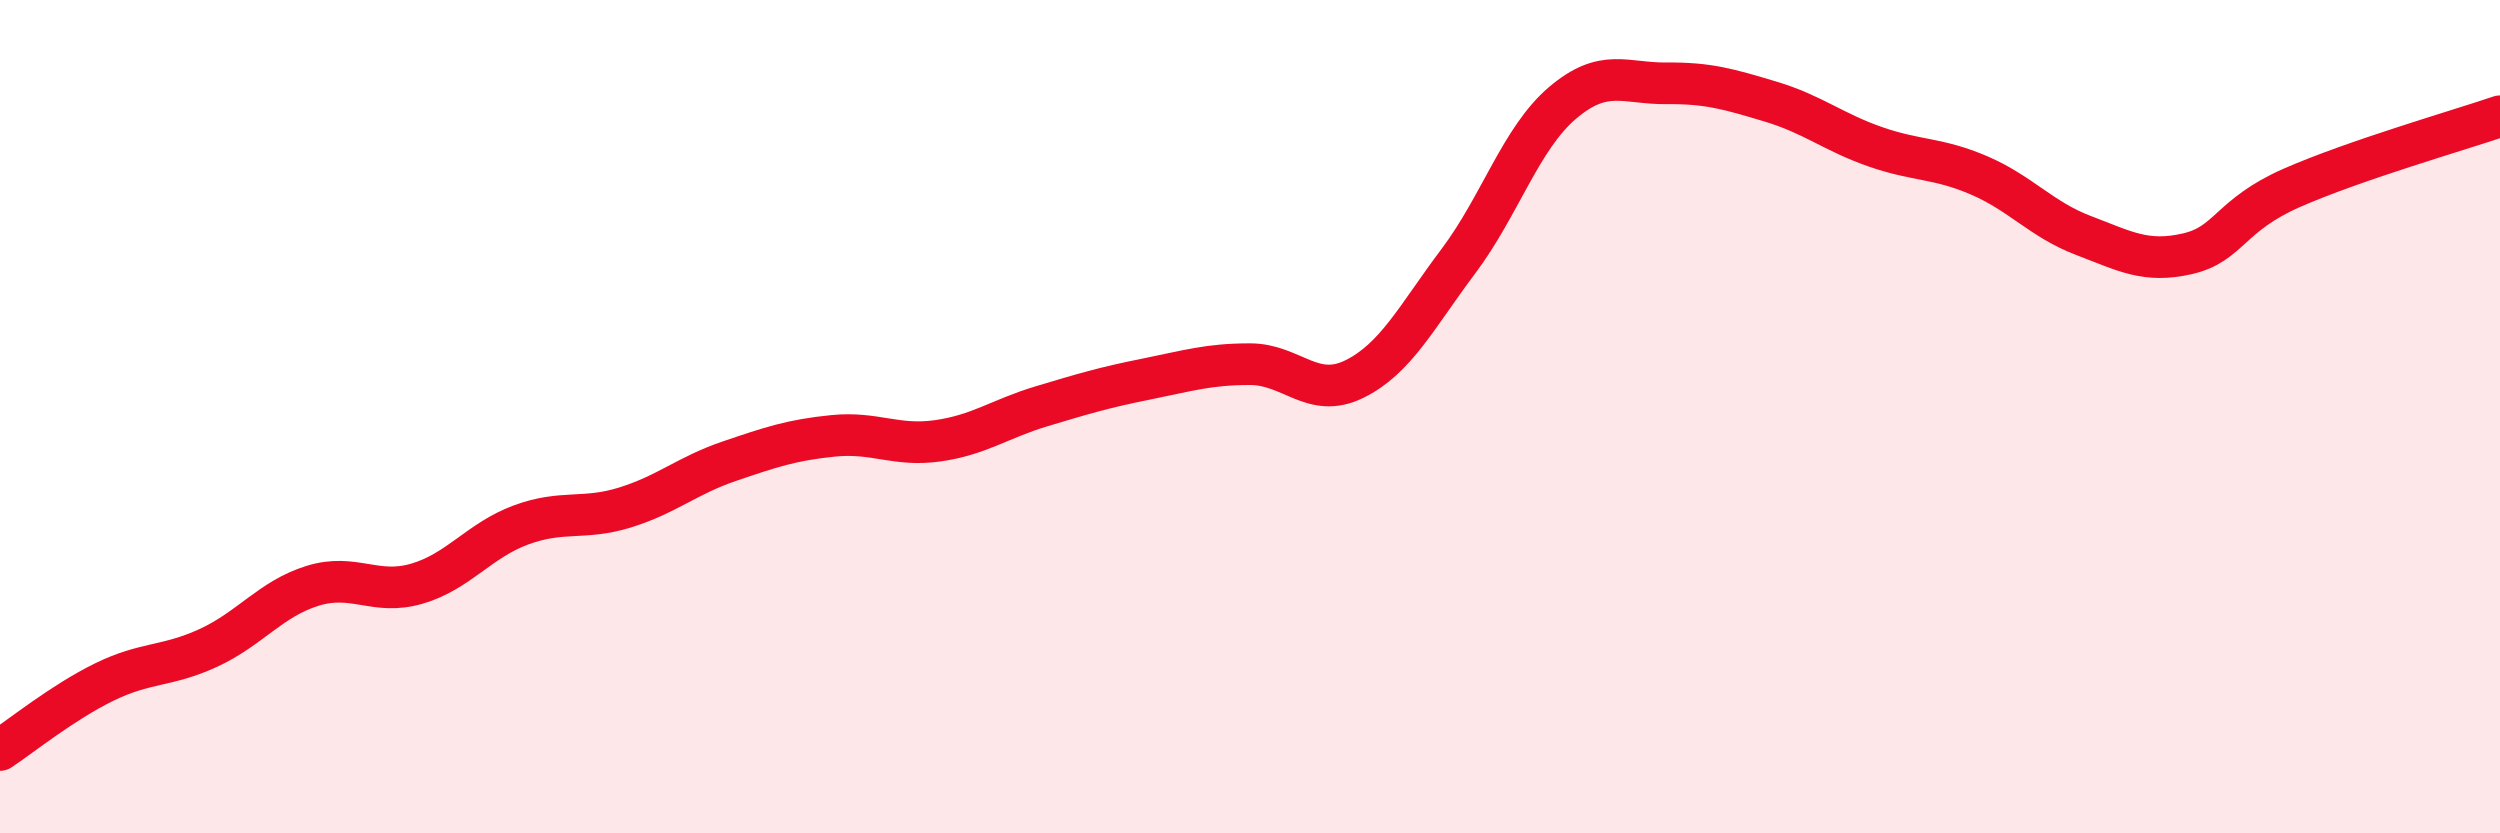 
    <svg width="60" height="20" viewBox="0 0 60 20" xmlns="http://www.w3.org/2000/svg">
      <path
        d="M 0,18 C 0.5,17.67 1.5,16.86 2.5,16.37 C 3.5,15.88 4,16.01 5,15.55 C 6,15.09 6.5,14.37 7.5,14.06 C 8.5,13.75 9,14.3 10,14.01 C 11,13.72 11.5,12.97 12.5,12.6 C 13.5,12.23 14,12.49 15,12.18 C 16,11.87 16.5,11.41 17.5,11.07 C 18.5,10.73 19,10.56 20,10.46 C 21,10.36 21.5,10.72 22.5,10.58 C 23.5,10.44 24,10.05 25,9.75 C 26,9.45 26.5,9.3 27.5,9.1 C 28.5,8.9 29,8.74 30,8.74 C 31,8.74 31.5,9.59 32.5,9.1 C 33.5,8.61 34,7.6 35,6.27 C 36,4.94 36.5,3.32 37.5,2.47 C 38.5,1.62 39,2.01 40,2 C 41,1.99 41.5,2.14 42.5,2.44 C 43.5,2.74 44,3.17 45,3.52 C 46,3.87 46.5,3.78 47.5,4.21 C 48.5,4.64 49,5.27 50,5.65 C 51,6.03 51.5,6.32 52.5,6.09 C 53.5,5.86 53.5,5.17 55,4.51 C 56.5,3.85 59,3.13 60,2.79L60 20L0 20Z"
        fill="#EB0A25"
        opacity="0.1"
        stroke-linecap="round"
        stroke-linejoin="round"
      />
      <path
        d="M 0,18 C 0.5,17.67 1.5,16.86 2.5,16.37 C 3.5,15.88 4,16.01 5,15.55 C 6,15.09 6.5,14.37 7.5,14.06 C 8.5,13.75 9,14.3 10,14.01 C 11,13.72 11.5,12.97 12.5,12.6 C 13.5,12.23 14,12.49 15,12.18 C 16,11.87 16.5,11.41 17.5,11.07 C 18.5,10.73 19,10.56 20,10.46 C 21,10.36 21.5,10.72 22.5,10.58 C 23.5,10.44 24,10.05 25,9.75 C 26,9.45 26.5,9.3 27.5,9.1 C 28.5,8.9 29,8.74 30,8.74 C 31,8.74 31.5,9.59 32.5,9.1 C 33.5,8.61 34,7.6 35,6.27 C 36,4.94 36.5,3.32 37.5,2.47 C 38.5,1.62 39,2.01 40,2 C 41,1.99 41.5,2.14 42.5,2.44 C 43.5,2.74 44,3.17 45,3.52 C 46,3.87 46.5,3.78 47.5,4.21 C 48.5,4.64 49,5.27 50,5.65 C 51,6.03 51.5,6.32 52.5,6.09 C 53.5,5.86 53.5,5.17 55,4.51 C 56.5,3.85 59,3.13 60,2.79"
        stroke="#EB0A25"
        stroke-width="1"
        fill="none"
        stroke-linecap="round"
        stroke-linejoin="round"
      />
    </svg>
  